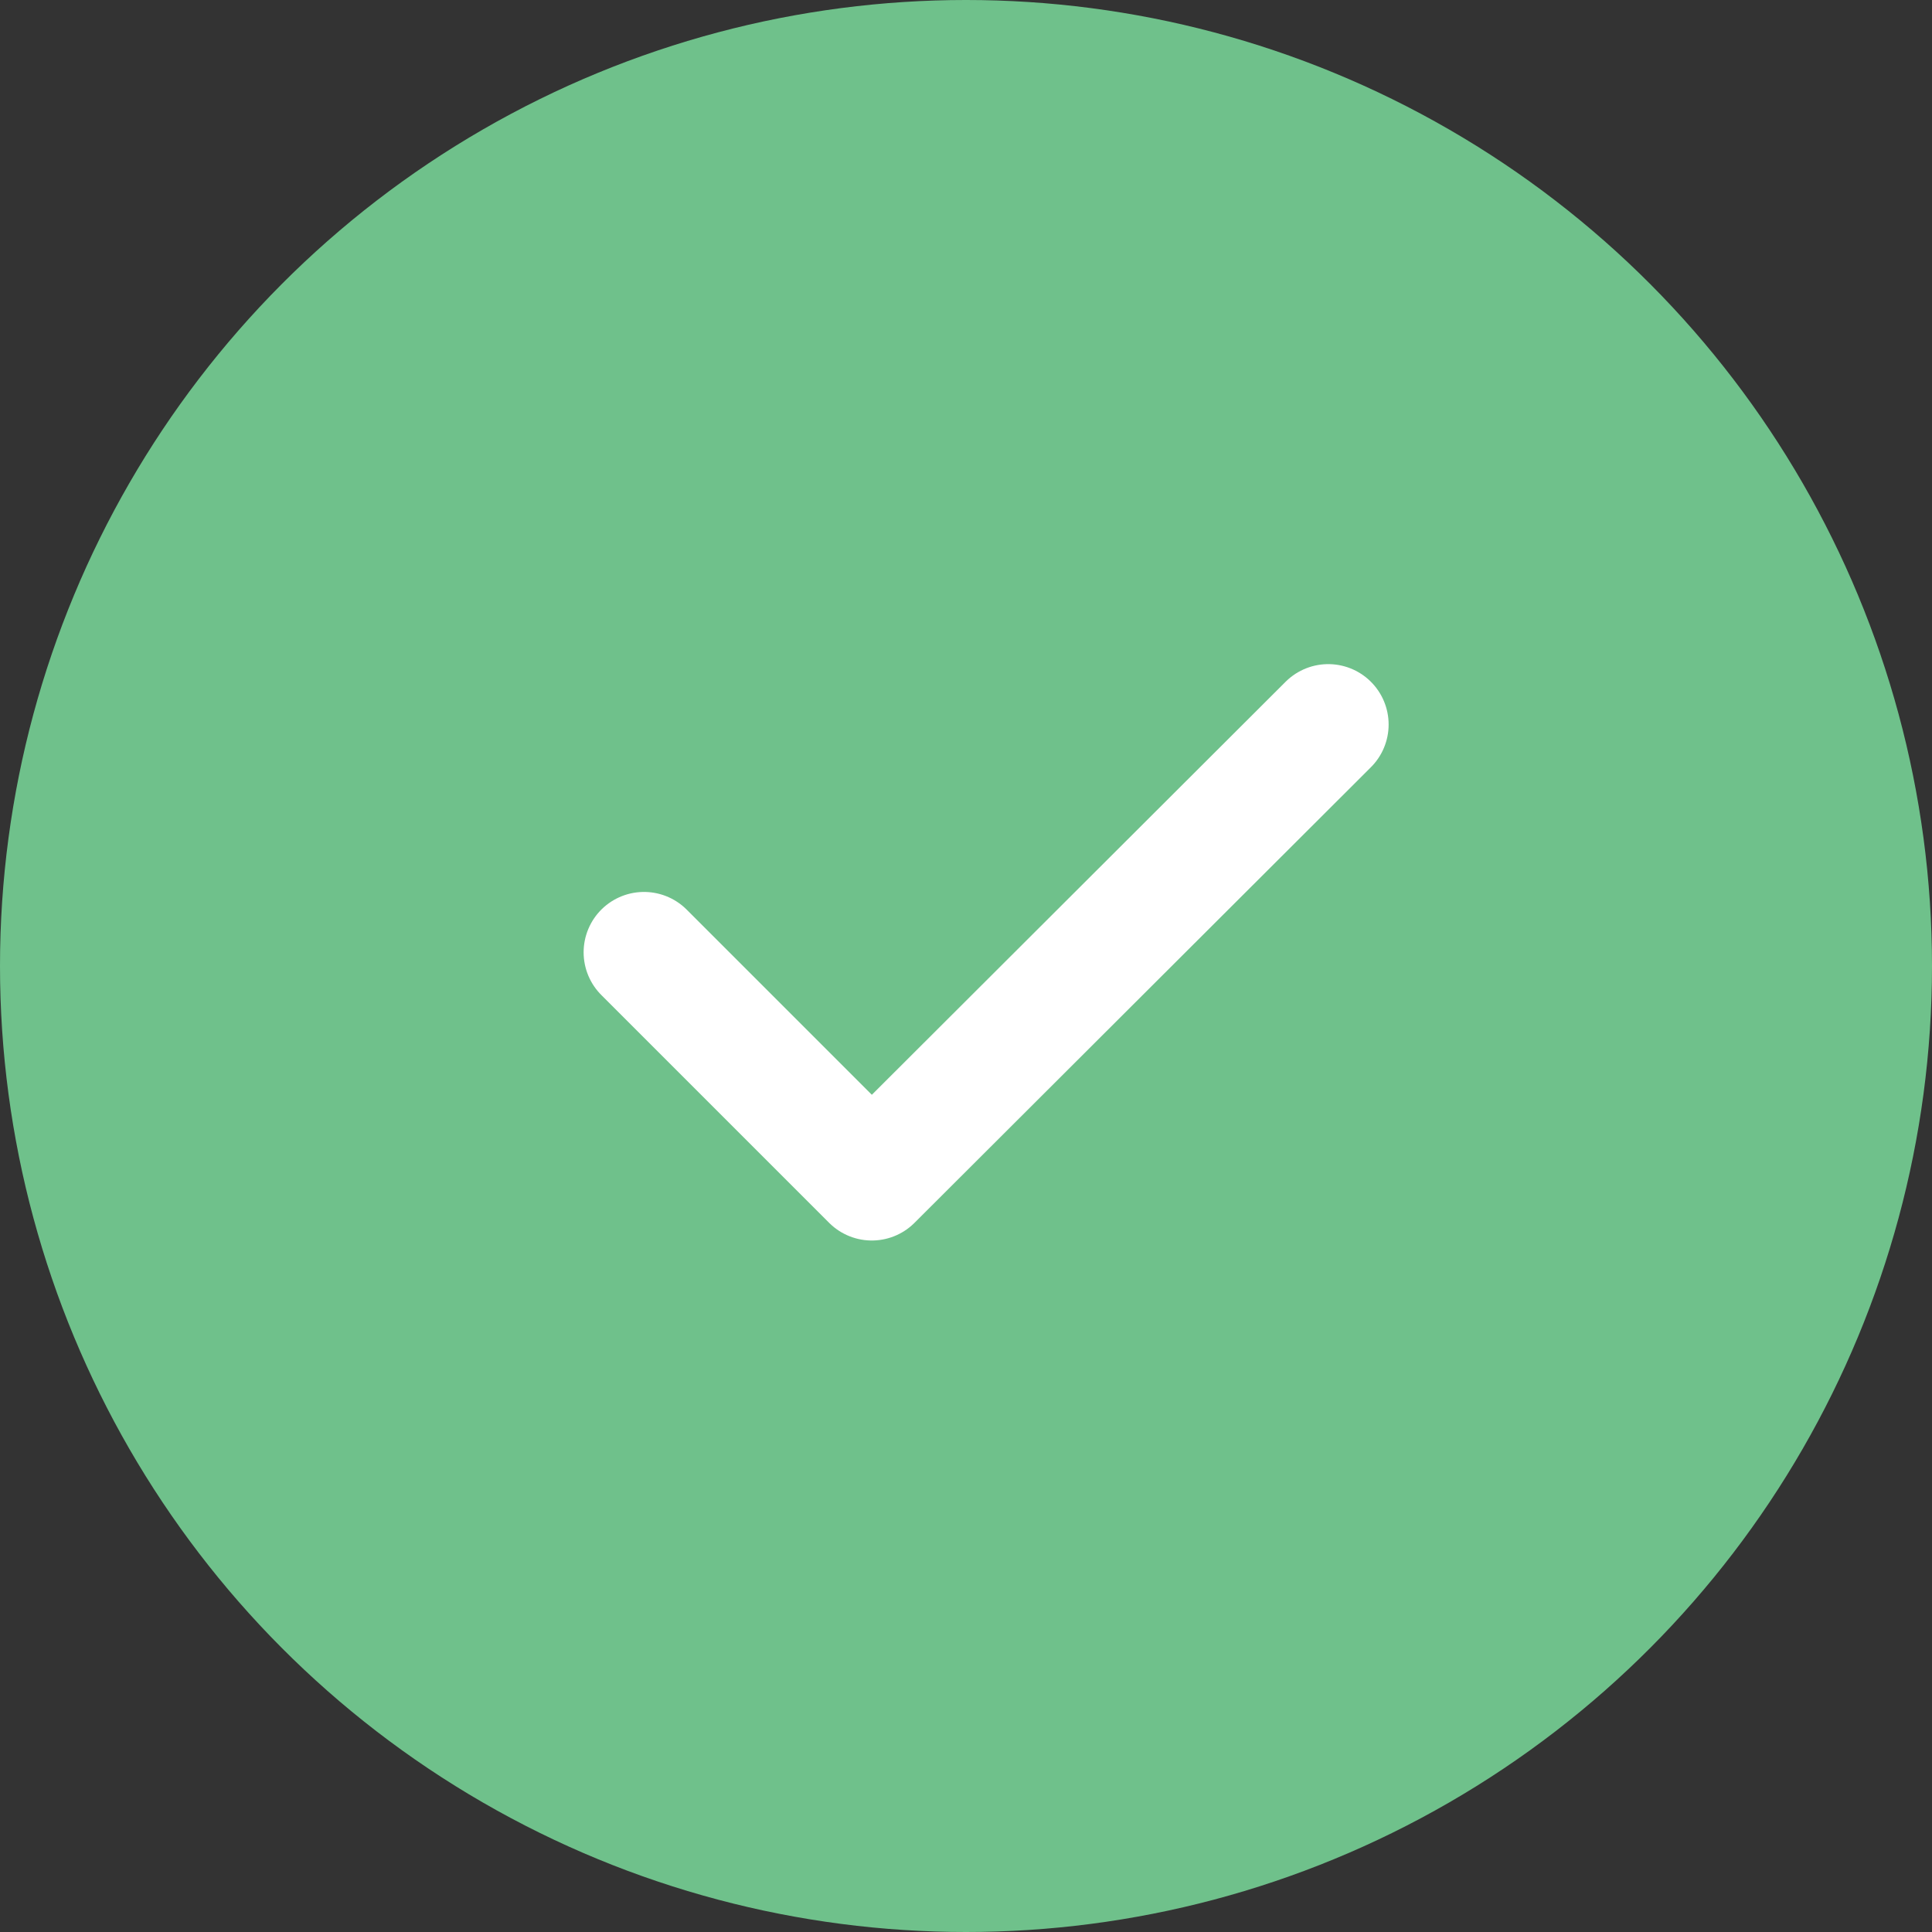 <svg width="24" height="24" viewBox="0 0 24 24" fill="none" xmlns="http://www.w3.org/2000/svg">
<rect x="0" y="0" width="24" height="24" fill="#333333" stroke="none"/>
<circle cx="12" cy="12" r="12" fill="#6FC18B"/>
<path d="M8 11.83L10.83 14.66L16.5 9" stroke="white" stroke-width="1.5" stroke-linecap="round" stroke-linejoin="round"/>
</svg>

